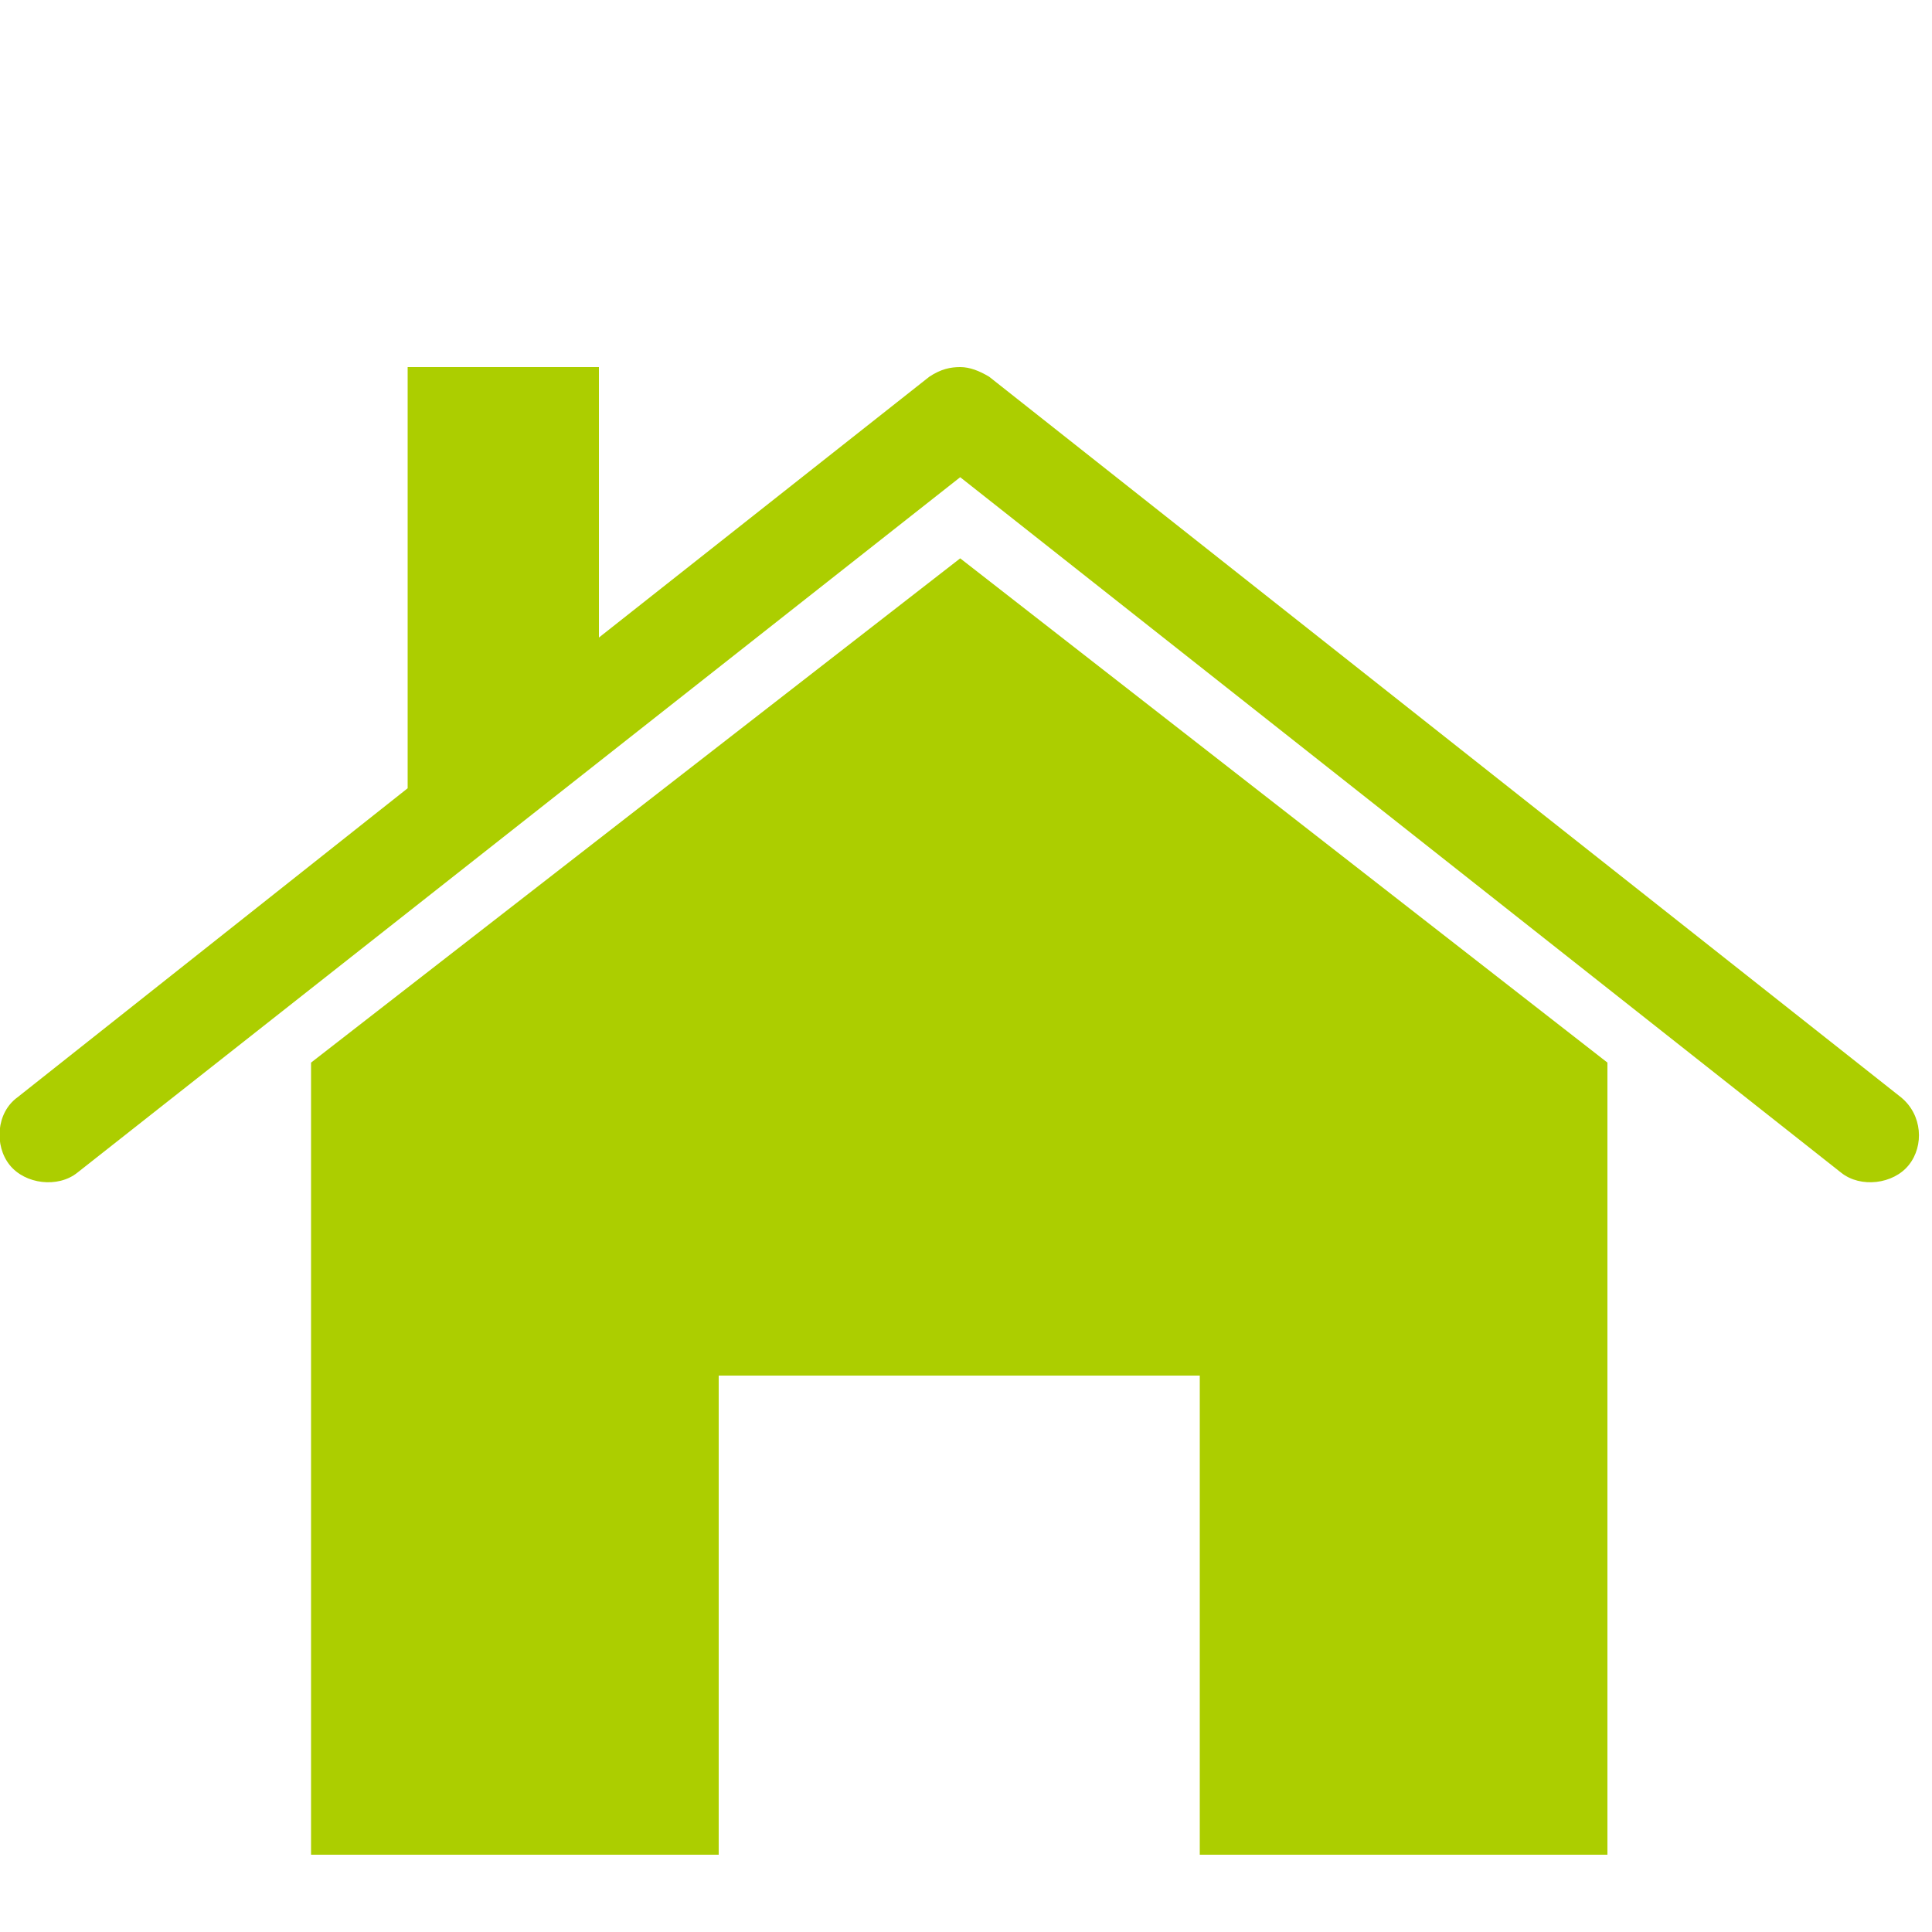 <?xml version="1.0" encoding="utf-8"?>
<!-- Generator: Adobe Illustrator 26.2.1, SVG Export Plug-In . SVG Version: 6.00 Build 0)  -->
<svg version="1.1"
	 id="Layer_1" xmlns:cc="http://creativecommons.org/ns#" xmlns:dc="http://purl.org/dc/elements/1.1/" xmlns:inkscape="http://www.inkscape.org/namespaces/inkscape" xmlns:rdf="http://www.w3.org/1999/02/22-rdf-syntax-ns#" xmlns:sodipodi="http://sodipodi.sourceforge.net/DTD/sodipodi-0.dtd" xmlns:svg="http://www.w3.org/2000/svg"
	 xmlns="http://www.w3.org/2000/svg" xmlns:xlink="http://www.w3.org/1999/xlink" x="0px" y="0px" viewBox="0 0 100 100"
	 style="enable-background:new 0 0 100 100;" xml:space="preserve">
<style type="text/css">
	.st0{fill:#ACCE00;}
</style>
<path class="st0" d="M49.7,19c0.5,0,1,0.2,1.5,0.5l47.2,37.3c1.1,0.9,1.2,2.5,0.4,3.5c-0.8,1-2.5,1.2-3.5,0.4l-45.6-36L4,60.7
	c-1,0.8-2.7,0.6-3.5-0.4c-0.8-1-0.7-2.7,0.4-3.5l20.2-16V19H31v14l17.1-13.5C48.7,19.1,49.2,19,49.7,19z M49.7,28.9L83.2,55v41H62.1
	V71.2H37.2V96H16.1V55L49.7,28.9L49.7,28.9z"/>
</svg>
